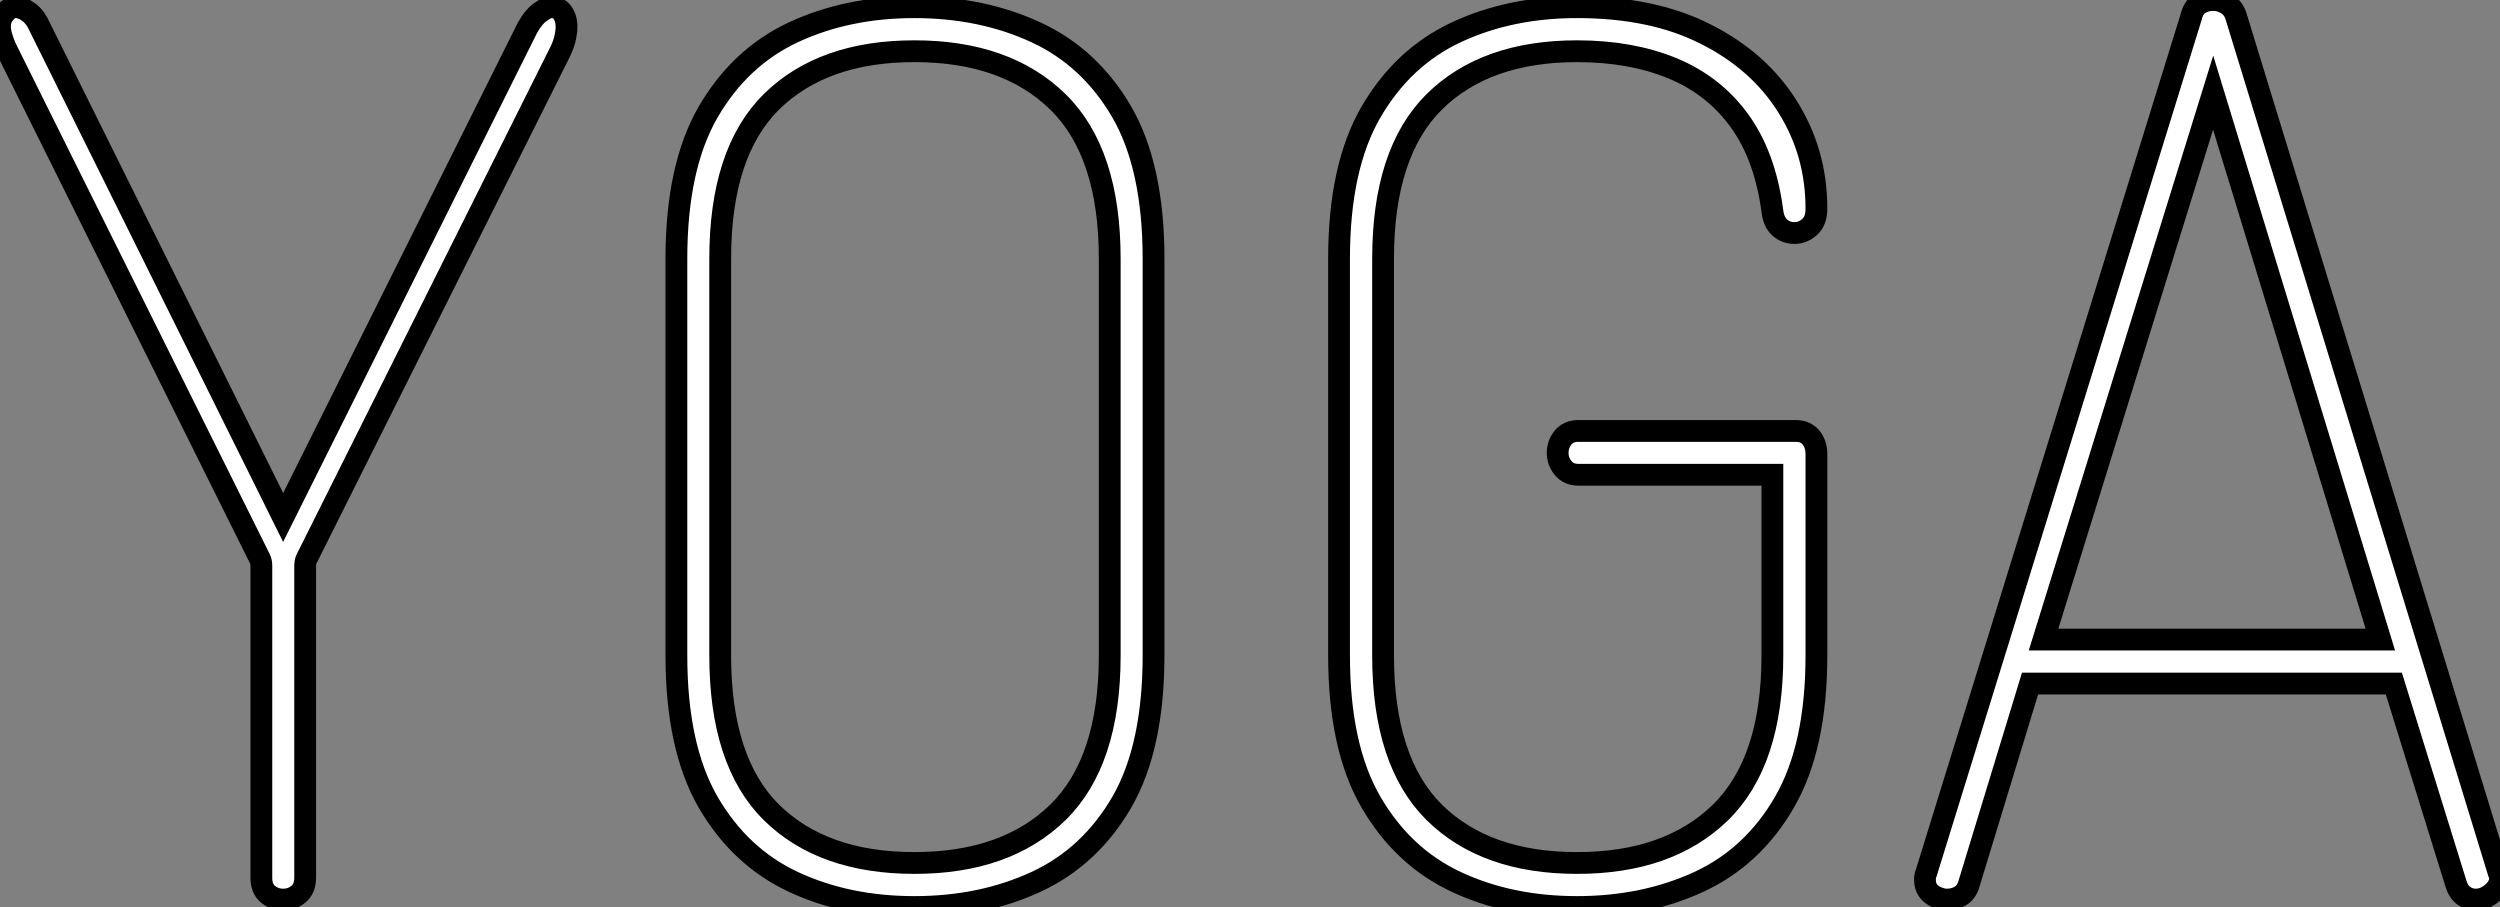 <?xml version="1.0" standalone="no"?>
<svg xmlns="http://www.w3.org/2000/svg" viewBox="-0.002 8.502 114.69 41.61"><rect x="-0.002" y="8.502" width="114.69" height="41.61" fill="#808080" stroke="none"/><path d="M14.22 0L14.22 0Q13.83 0 13.52-0.25Q13.22-0.50 13.22-1.01L13.22-1.01L13.22-15.29Q13.22-15.51 13.16-15.62L13.16-15.62L1.57-38.92Q1.40-39.26 1.32-39.54Q1.23-39.82 1.23-40.04L1.23-40.04Q1.23-40.32 1.34-40.52Q1.46-40.71 1.60-40.82Q1.74-40.94 1.96-40.94L1.96-40.94Q2.24-40.94 2.55-40.71Q2.86-40.49 3.08-39.98L3.08-39.98L14.22-17.53L25.42-39.98Q25.70-40.49 26.01-40.71Q26.32-40.94 26.54-40.94L26.54-40.94Q26.77-40.94 26.91-40.82Q27.05-40.71 27.13-40.52Q27.22-40.32 27.22-40.04L27.22-40.04Q27.22-39.82 27.16-39.54Q27.10-39.26 26.94-38.92L26.94-38.92L15.29-15.62Q15.23-15.51 15.23-15.29L15.23-15.29L15.23-1.01Q15.23-0.50 14.92-0.25Q14.62 0 14.22 0ZM43.18 0.34L43.18 0.34Q40.10 0.34 37.63-0.81Q35.17-1.96 33.71-4.48Q32.26-7 32.26-11.20L32.26-11.20L32.26-29.40Q32.26-33.60 33.71-36.12Q35.17-38.64 37.63-39.79Q40.10-40.94 43.18-40.94L43.18-40.94Q46.26-40.94 48.75-39.79Q51.24-38.64 52.70-36.12Q54.15-33.60 54.15-29.40L54.15-29.40L54.15-11.20Q54.15-7 52.70-4.48Q51.24-1.96 48.75-0.81Q46.26 0.34 43.18 0.34ZM43.18-1.68L43.18-1.68Q47.38-1.68 49.76-4.00Q52.14-6.33 52.14-11.20L52.14-11.20L52.14-29.40Q52.14-34.27 49.76-36.60Q47.38-38.92 43.18-38.92L43.18-38.92Q38.98-38.92 36.62-36.60Q34.27-34.27 34.27-29.40L34.27-29.40L34.27-11.20Q34.27-6.33 36.62-4.00Q38.98-1.68 43.18-1.68ZM73.58 0.34L73.58 0.34Q70.50 0.34 68.04-0.81Q65.58-1.96 64.12-4.48Q62.66-7 62.66-11.20L62.66-11.20L62.66-29.40Q62.66-33.60 64.12-36.12Q65.58-38.64 68.04-39.79Q70.50-40.94 73.58-40.94L73.58-40.94Q77.06-40.94 79.49-39.70Q81.93-38.47 83.24-36.37Q84.56-34.27 84.56-31.70L84.56-31.70Q84.56-31.14 84.25-30.86Q83.94-30.58 83.55-30.58L83.55-30.58Q83.16-30.58 82.88-30.83Q82.60-31.08 82.54-31.58L82.54-31.58Q82.21-34.10 81.03-35.73Q79.86-37.35 77.95-38.14Q76.05-38.92 73.58-38.92L73.58-38.92Q69.38-38.92 67.03-36.60Q64.68-34.27 64.68-29.40L64.68-29.40L64.68-11.20Q64.68-6.33 67.03-4.00Q69.38-1.68 73.58-1.68L73.58-1.68Q77.78-1.68 80.16-4.00Q82.54-6.33 82.54-11.20L82.54-11.20L82.54-19.49L73.64-19.49Q73.19-19.49 72.94-19.80Q72.69-20.10 72.69-20.50L72.69-20.50Q72.69-20.89 72.94-21.20Q73.19-21.50 73.64-21.50L73.64-21.50L83.61-21.50Q84.06-21.50 84.31-21.20Q84.56-20.89 84.56-20.44L84.56-20.44L84.56-11.20Q84.56-7 83.10-4.48Q81.65-1.96 79.16-0.81Q76.66 0.34 73.58 0.34ZM90.55 0L90.55 0Q90.33 0 90.08-0.11Q89.82-0.22 89.68-0.42Q89.54-0.62 89.54-0.90L89.54-0.90Q89.54-1.12 89.60-1.23L89.60-1.23L101.75-40.49Q101.86-40.94 102.14-41.10Q102.42-41.27 102.76-41.27L102.76-41.27Q103.10-41.27 103.40-41.08Q103.71-40.88 103.82-40.49L103.82-40.49L115.86-1.23Q115.92-1.12 115.92-0.95L115.92-0.95Q115.92-0.73 115.75-0.50Q115.58-0.28 115.33-0.14Q115.08 0 114.80 0L114.80 0Q114.52 0 114.27-0.17Q114.02-0.34 113.90-0.73L113.90-0.73L111.05-9.91L94.36-9.91L91.56-0.73Q91.45-0.34 91.17-0.17Q90.89 0 90.55 0ZM102.76-37.02L94.98-11.93L110.43-11.93L102.76-37.02Z" fill="white" stroke="black" transform="translate(0 0) scale(1 1) translate(-1.232 49.772)"/></svg>
